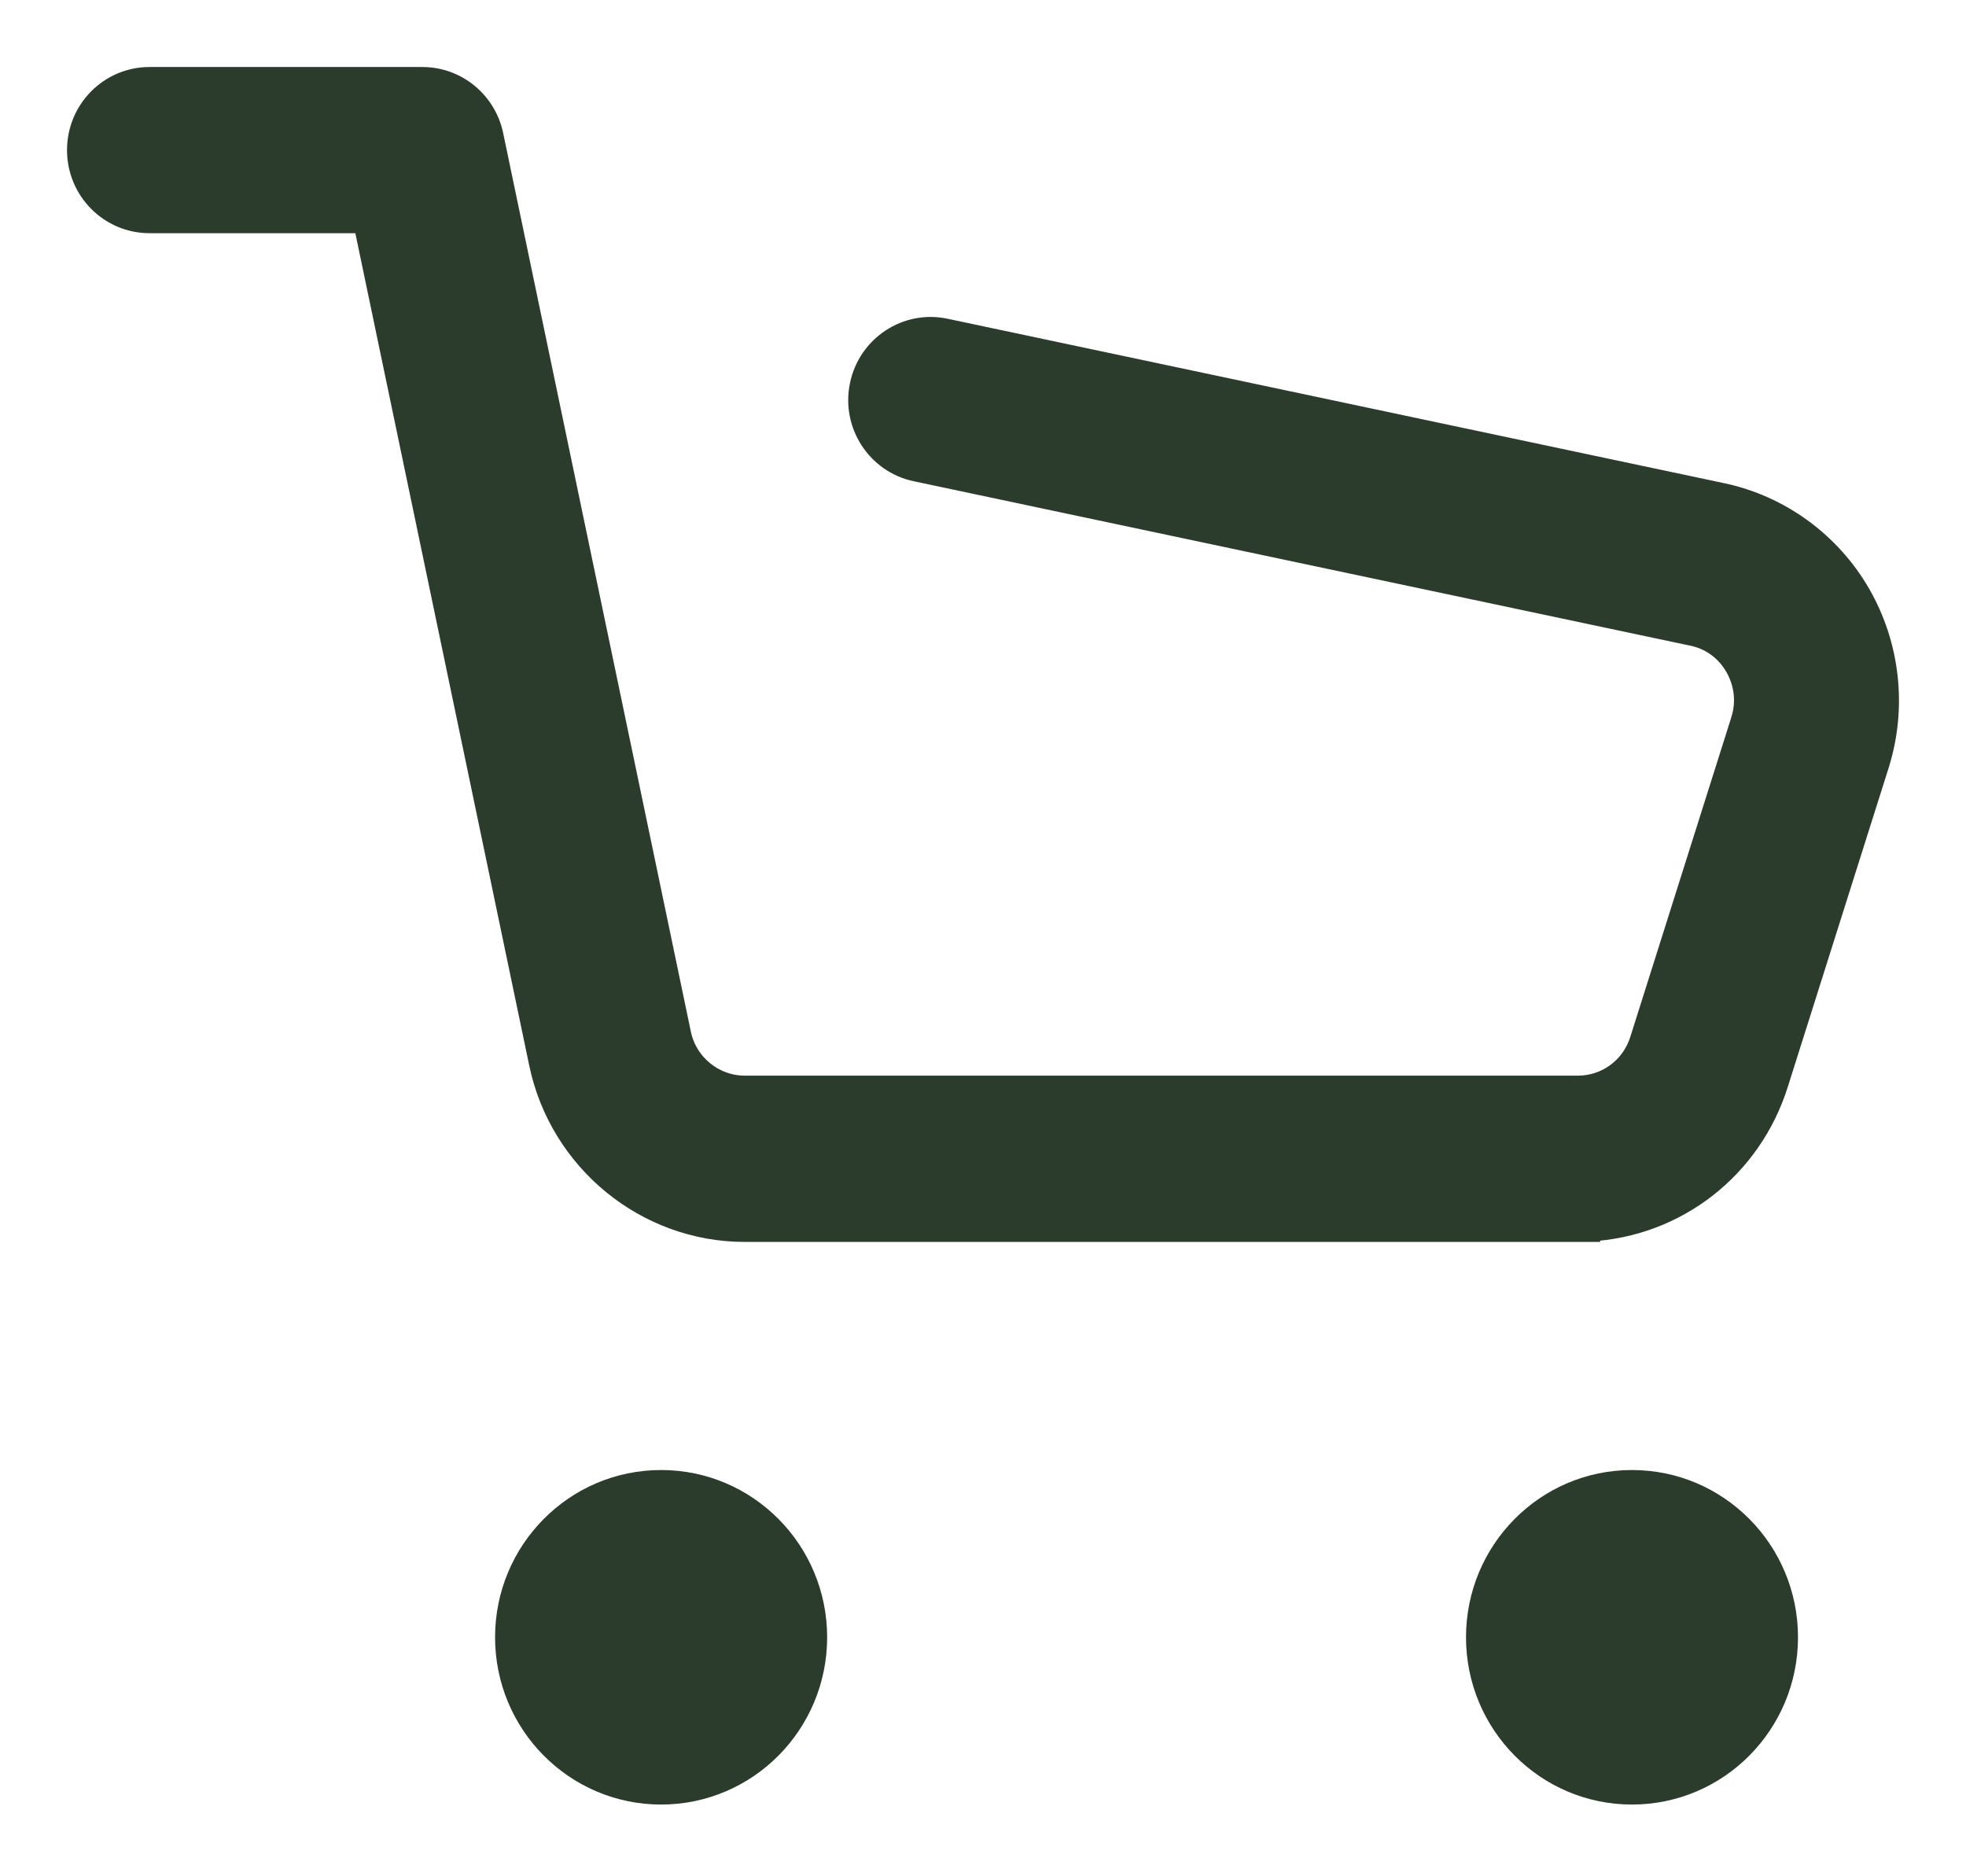 <svg width="22" height="21" viewBox="0 0 22 21" fill="none" xmlns="http://www.w3.org/2000/svg">
<path d="M17.656 13.775H17.781V13.77C18.754 13.719 19.589 13.072 19.886 12.129L21.016 8.554L21.016 8.553C21.215 7.92 21.139 7.226 20.807 6.65L20.807 6.65C20.475 6.076 19.913 5.666 19.267 5.53C19.267 5.53 19.267 5.53 19.267 5.53L10.579 3.69C10.146 3.598 9.724 3.878 9.634 4.312C9.543 4.746 9.819 5.173 10.251 5.264L18.939 7.104L18.94 7.104C19.147 7.147 19.319 7.272 19.427 7.459C19.534 7.647 19.558 7.862 19.493 8.065L19.493 8.066L18.363 11.642L18.363 11.642C18.265 11.955 17.981 12.164 17.656 12.164H8.334C7.985 12.164 7.679 11.915 7.608 11.57L7.608 11.57L5.508 1.514L5.508 1.513C5.429 1.142 5.105 0.875 4.726 0.875H1.674C1.231 0.875 0.875 1.236 0.875 1.68C0.875 2.124 1.231 2.485 1.674 2.485H4.078L6.045 11.902L6.045 11.902C6.272 12.988 7.232 13.775 8.334 13.775H17.656ZM7.398 20.072C8.356 20.072 9.131 19.289 9.131 18.325C9.131 17.361 8.356 16.578 7.398 16.578C6.44 16.578 5.665 17.361 5.665 18.325C5.665 19.289 6.44 20.072 7.398 20.072ZM18.262 20.072C19.221 20.072 19.995 19.289 19.995 18.325C19.995 17.361 19.221 16.578 18.262 16.578C17.304 16.578 16.53 17.361 16.53 18.325C16.53 19.289 17.304 20.072 18.262 20.072Z" fill="#2B3B2C" stroke="#2B3B2C" stroke-width="0.25"/>
</svg>

